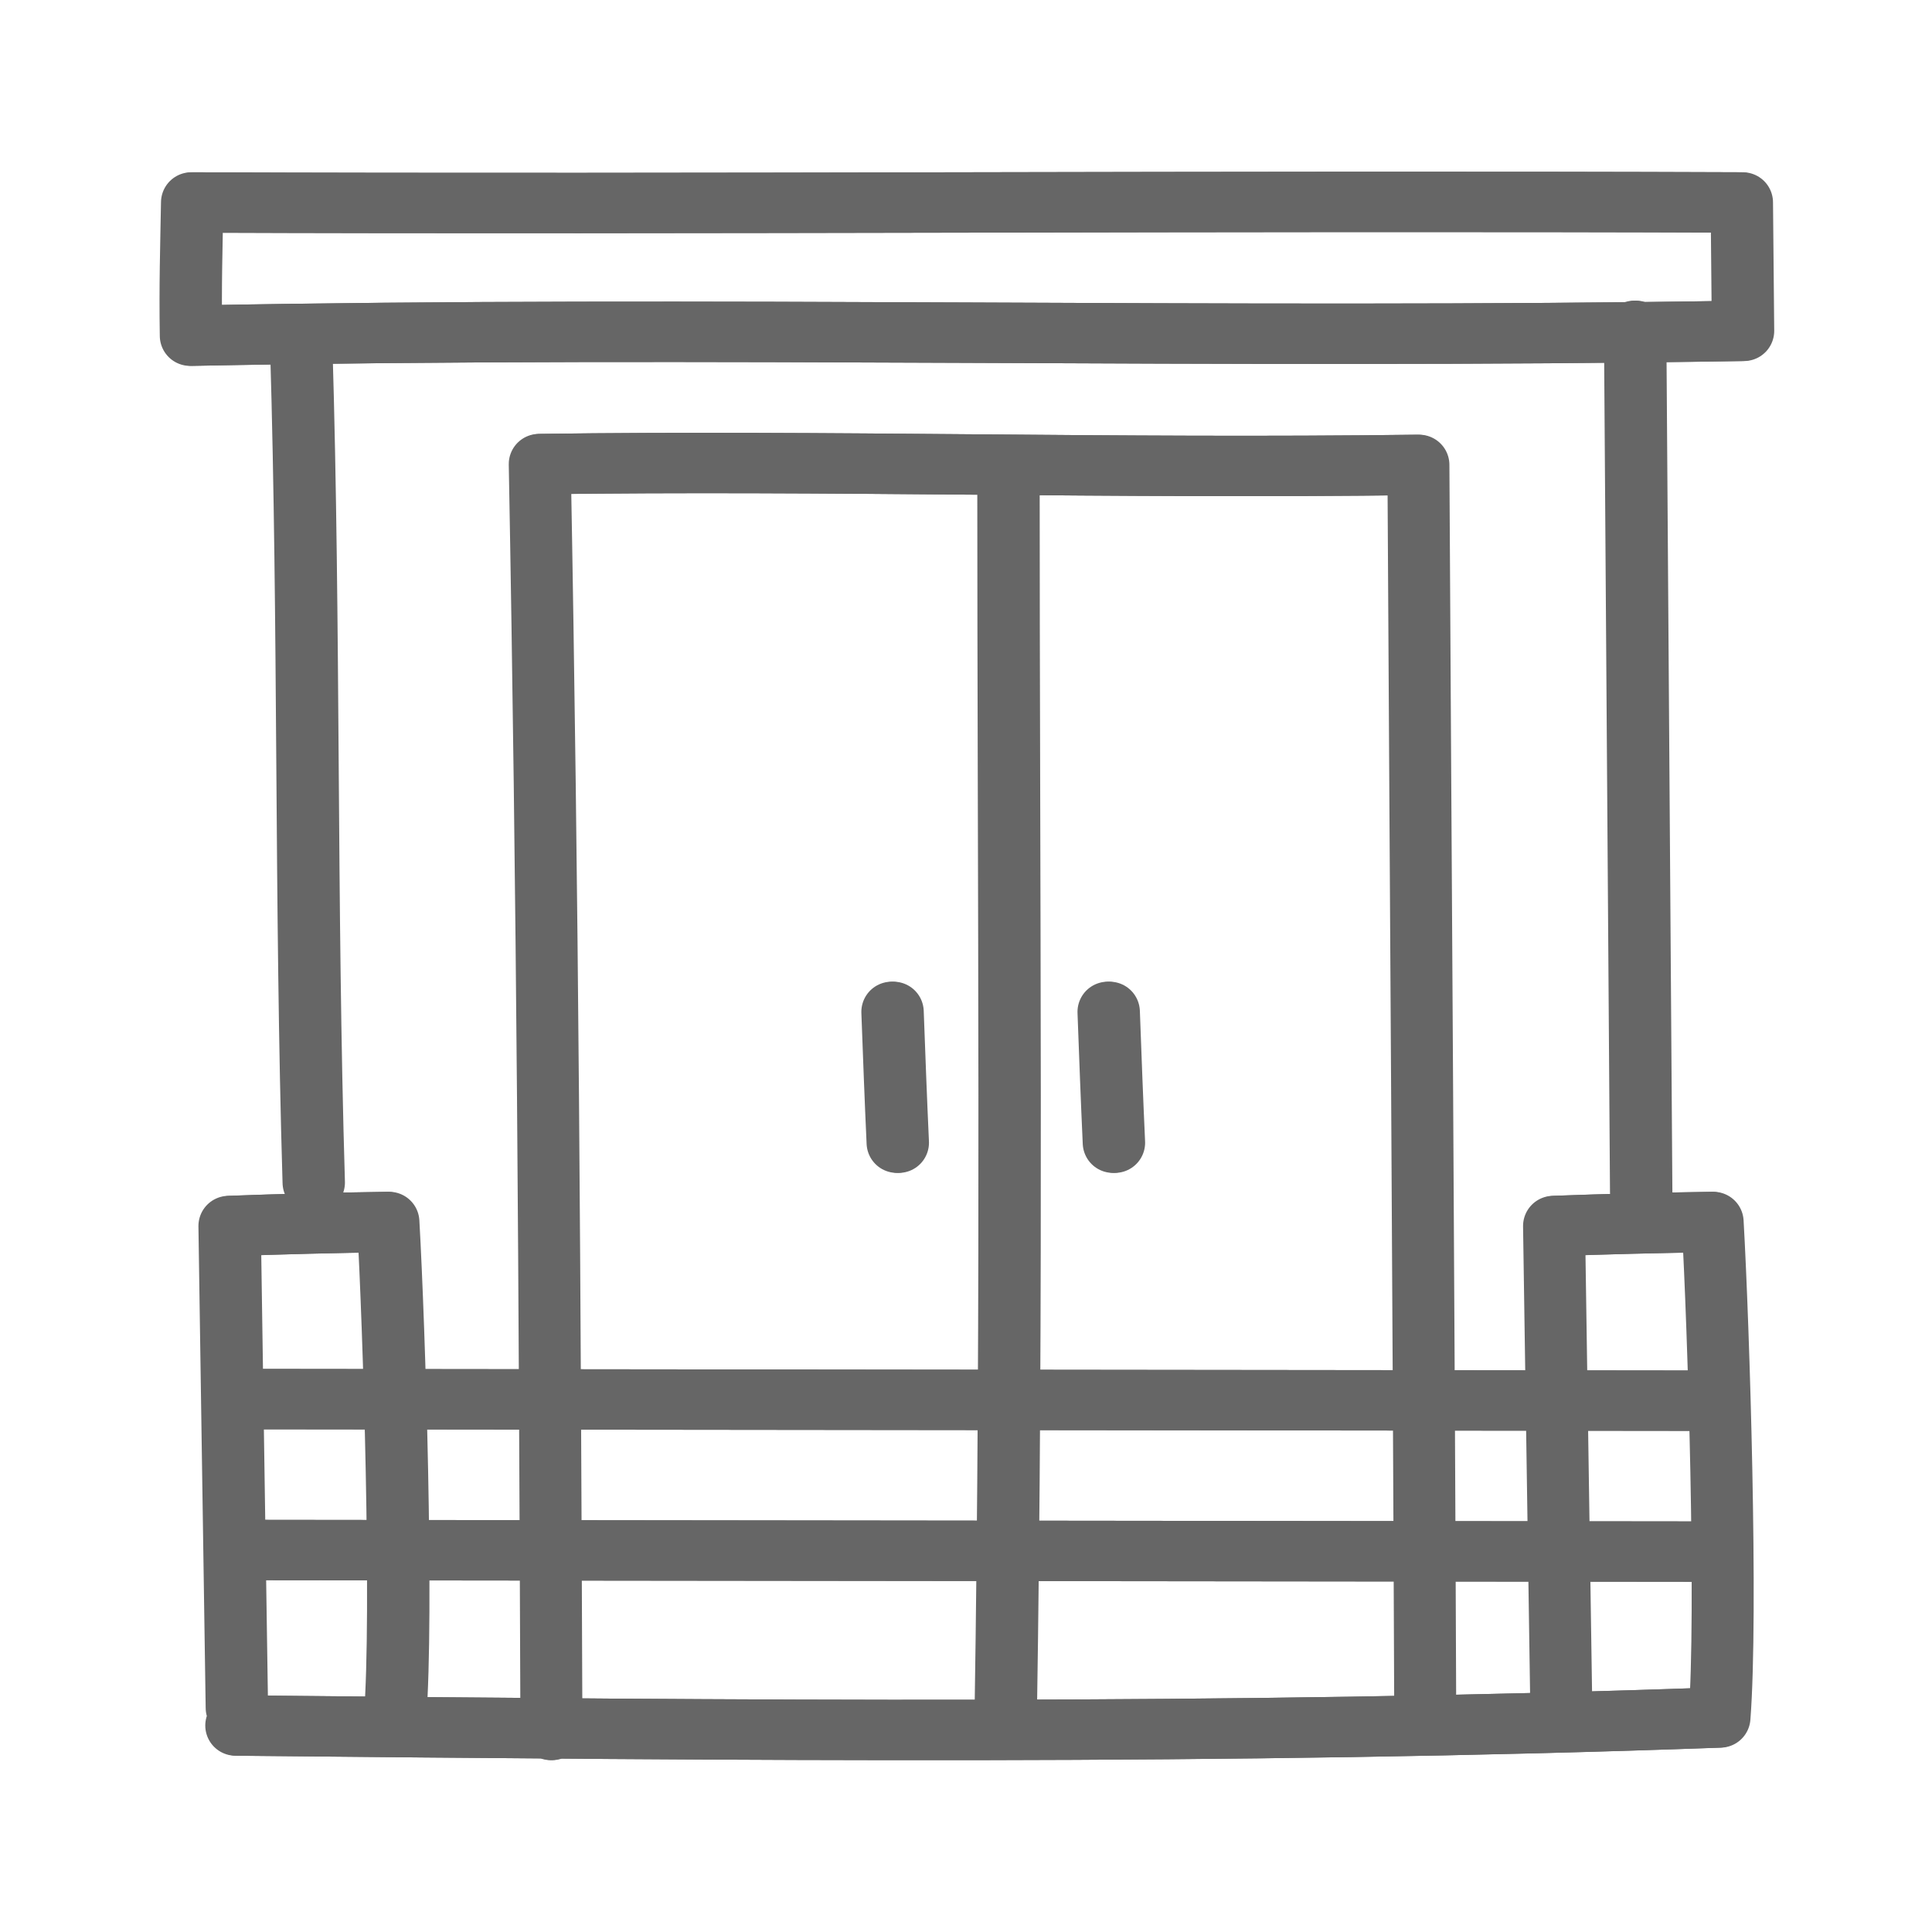 <svg id="Layer_1" data-name="Layer 1" xmlns="http://www.w3.org/2000/svg" viewBox="0 0 48 48"><defs><style>.cls-1{fill:none;stroke:#666;stroke-linecap:round;stroke-linejoin:round;stroke-width:1.5px}</style></defs><path class="cls-1" d="M13.72 42.98c-.04-10.71-.09-20.68-.29-31.45 7.19-.1 14.21.12 21.83.02.06 10.79.13 20.37.17 31.16M25.08 11.56c0 10.83.1 20.53-.07 31.18m17.73-.07c.2-2.58-.02-9.67-.17-12.31-1.32.02-2.63.05-3.94.1l.18 11.97m-28.97.24c.2-2.58-.02-9.67-.17-12.31-1.32.02-2.63.05-3.94.1l.18 11.97m36.83.24c-12.13.44-24.46.32-36.85.2m21.68-17.73c.04 1.08.08 2.17.13 3.25m-5.5-3.25c.04 1.08.08 2.17.13 3.25M6.11 34.76c12.16.01 24.32.03 36.48.04M6.11 38.51c12.16.01 24.32.03 36.48.04M7.51 8.63c.21 7 .1 13.75.31 20.75M40.65 8.22l.15 21.41m2.53-21.41c-.01-.92-.02-2.28-.03-3.19-12.83-.05-25.67.05-38.5 0-.02 1.14-.05 2.04-.03 3.31 12.83-.25 25.66.09 38.56-.12z"/><path class="cls-1" d="M13.68 42.98c-.04-10.71-.09-20.68-.29-31.45 7.19-.1 14.21.12 21.83.02.06 10.79.13 20.37.17 31.16M25.03 11.56c0 10.83.1 20.53-.07 31.18m17.74-.07c.2-2.58-.02-9.67-.17-12.31-1.32.02-2.63.05-3.94.1l.18 11.97m-28.98.24c.2-2.58-.02-9.67-.17-12.31-1.32.02-2.63.05-3.94.1l.18 11.97m36.84.24c-12.13.44-24.46.32-36.85.2m21.67-17.73c.04 1.08.08 2.17.13 3.25m-5.5-3.25c.04 1.08.08 2.17.13 3.25M6.07 34.76c12.16.01 24.32.03 36.48.04M6.07 38.51c12.16.01 24.32.03 36.48.04M7.46 8.63c.21 7 .1 13.75.31 20.75M40.6 8.22l.15 21.41m2.53-21.41c-.01-.92-.02-2.28-.03-3.19-12.83-.05-25.67.05-38.5 0-.02 1.14-.05 2.04-.03 3.31 12.83-.25 25.66.09 38.56-.12z"/></svg>